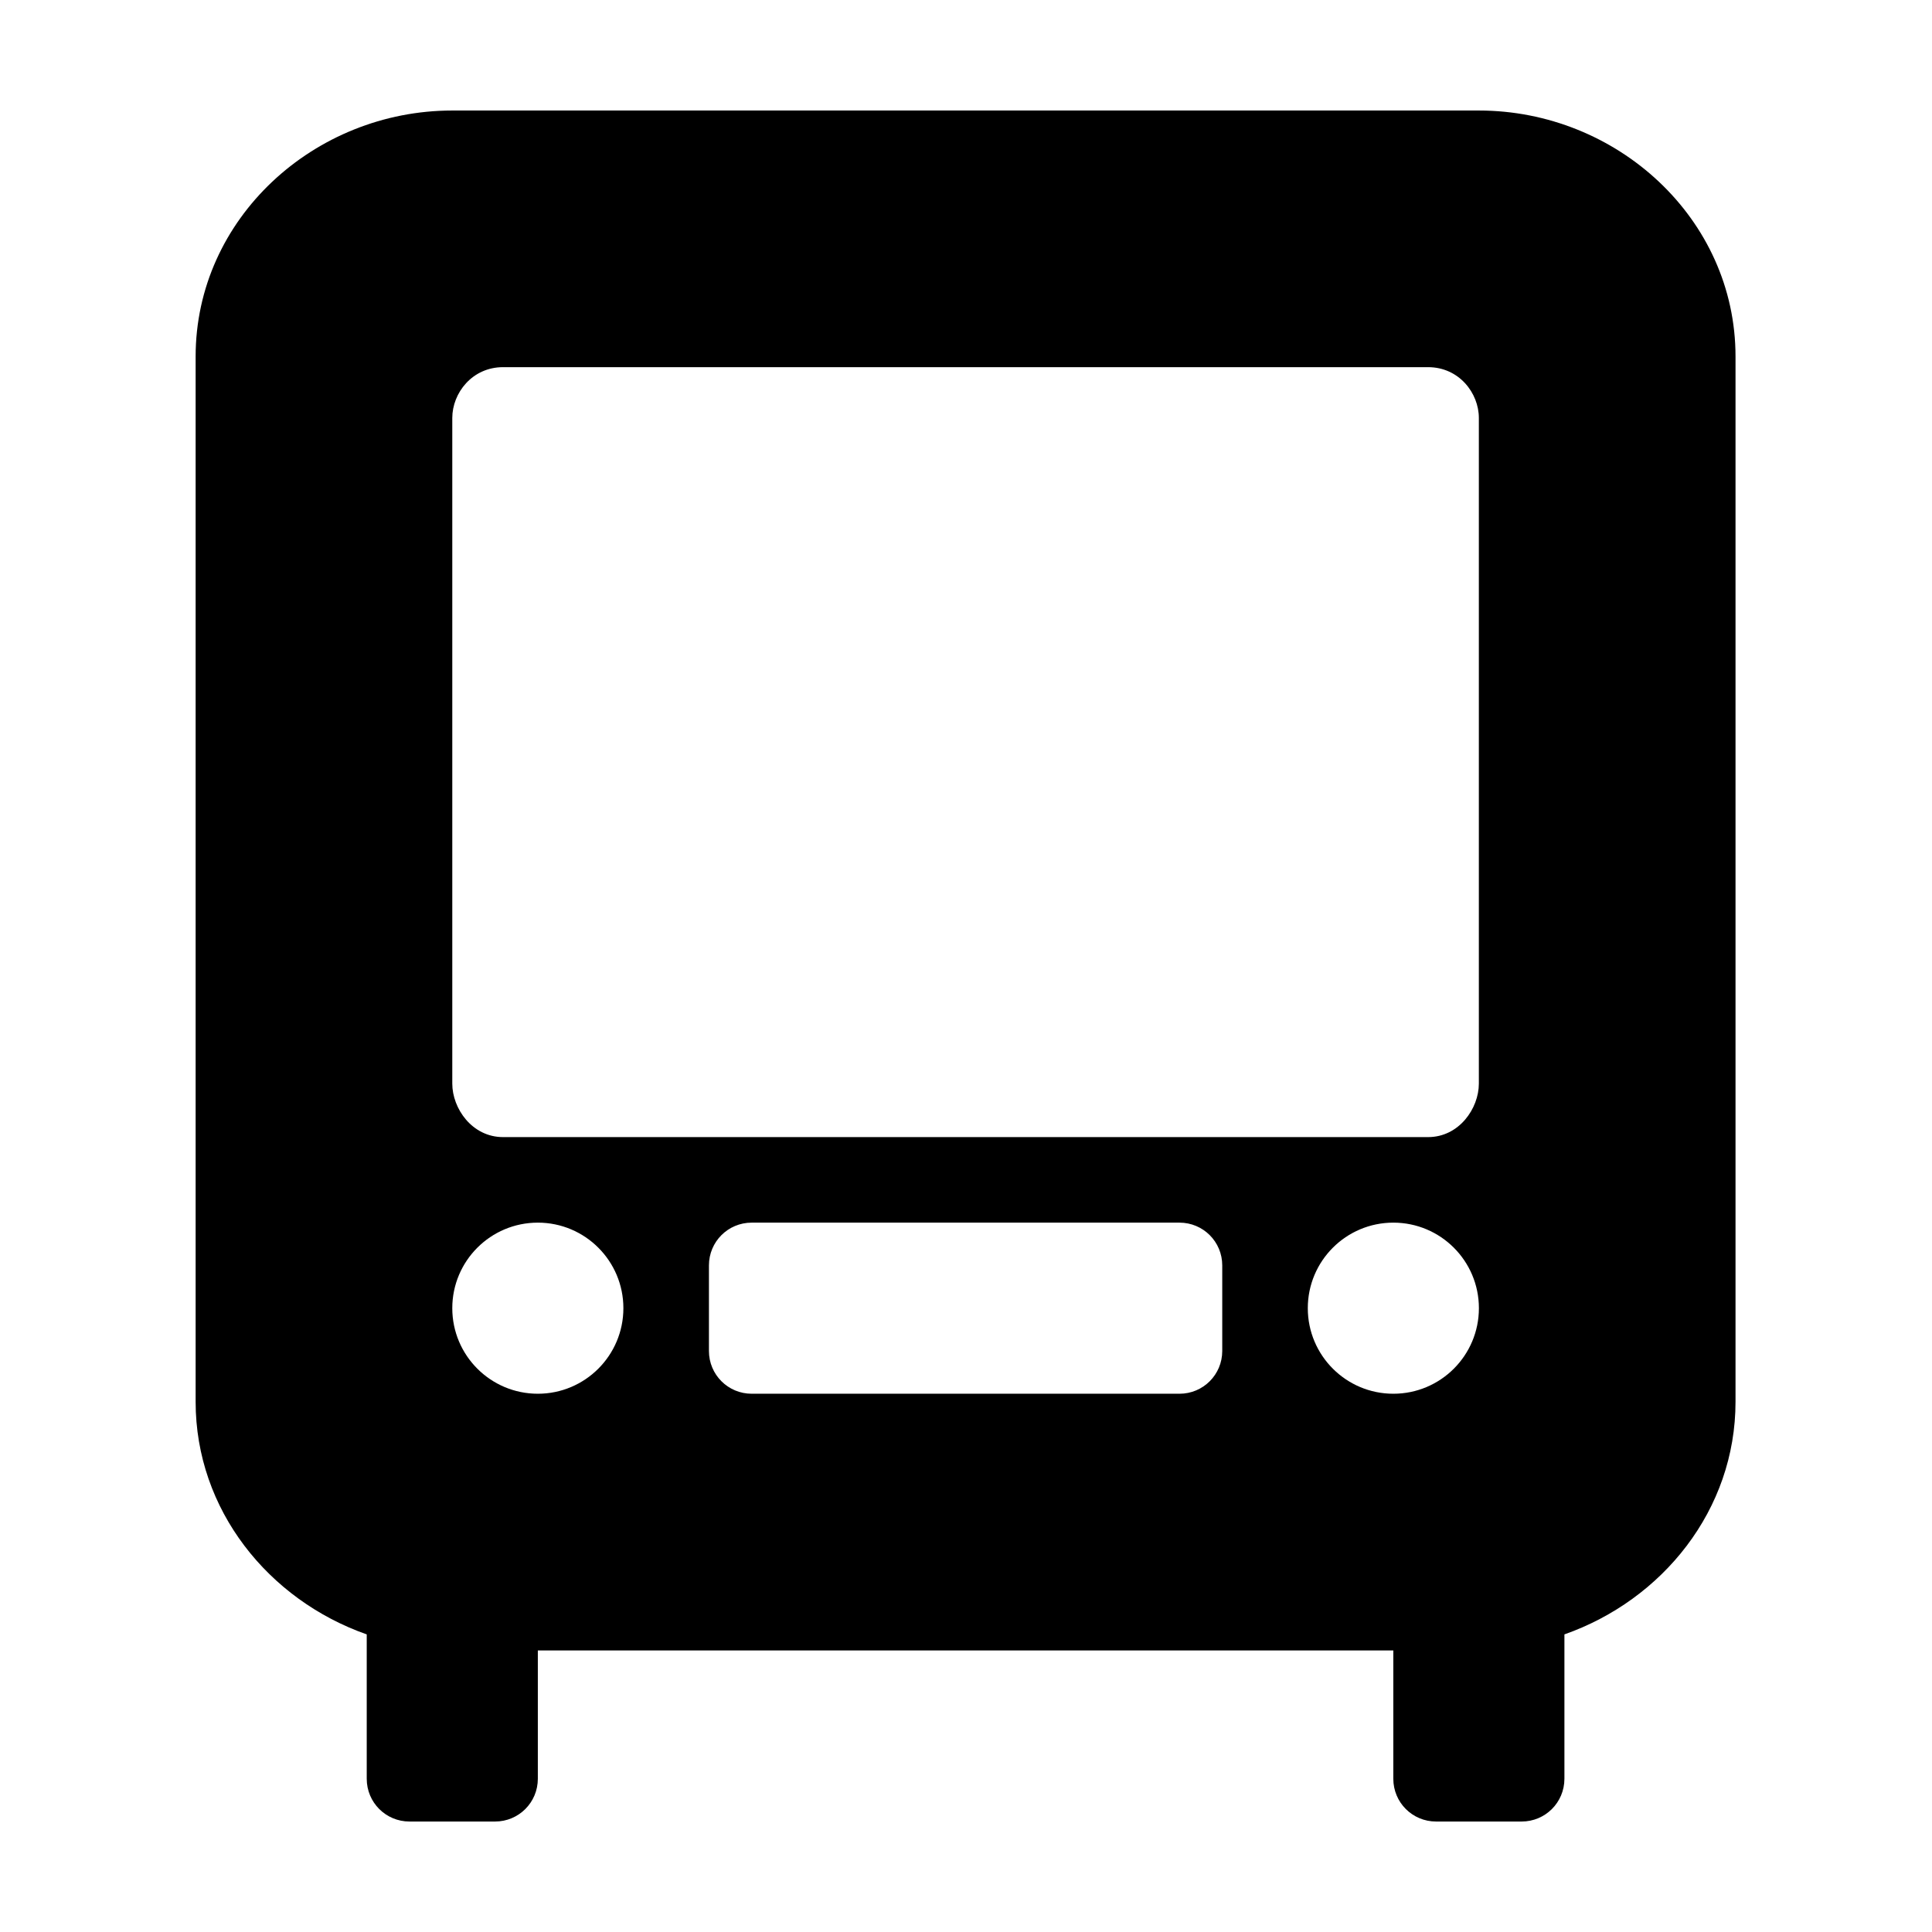 <?xml version="1.0" encoding="UTF-8"?>
<!-- The Best Svg Icon site in the world: iconSvg.co, Visit us! https://iconsvg.co -->
<svg fill="#000000" width="800px" height="800px" version="1.1" viewBox="144 144 512 512" xmlns="http://www.w3.org/2000/svg">
 <path d="m263.86 173.29c-36.57 0-68.016 28.613-68.016 65.184v277.02c0 28.672 19.367 52.516 45.344 61.637v38.258c0 6.277 5.055 11.336 11.336 11.336h22.672c6.281 0 11.336-5.059 11.336-11.336v-34.008h226.71v34.008c0 6.277 5.055 11.336 11.336 11.336h22.672c6.277 0 11.336-5.059 11.336-11.336v-38.258c25.977-9.125 45.344-32.965 45.344-61.637v-277.02c0-36.57-31.441-65.184-68.016-65.184zm13.461 68.012h245.13c8.23 0 13.461 6.891 13.461 13.461v176.41c0 6.57-5.231 14.172-13.461 14.172h-245.13c-8.23 0-13.461-7.602-13.461-14.172v-176.41c0-6.562 5.231-13.461 13.461-13.461zm9.211 226.71c12.52 0 22.672 10.152 22.672 22.672 0 12.52-10.152 22.672-22.672 22.672-12.52 0-22.672-10.152-22.672-22.672 0-12.52 10.152-22.672 22.672-22.672zm56.68 0h113.36c6.281 0 11.336 5.059 11.336 11.336v22.672c0 6.277-5.055 11.336-11.336 11.336h-113.36c-6.281 0-11.336-5.059-11.336-11.336v-22.672c0-6.277 5.051-11.336 11.336-11.336zm170.04 0c12.52 0 22.672 10.152 22.672 22.672 0 12.52-10.152 22.672-22.672 22.672s-22.672-10.152-22.672-22.672c0-12.52 10.152-22.672 22.672-22.672z"/>
</svg>